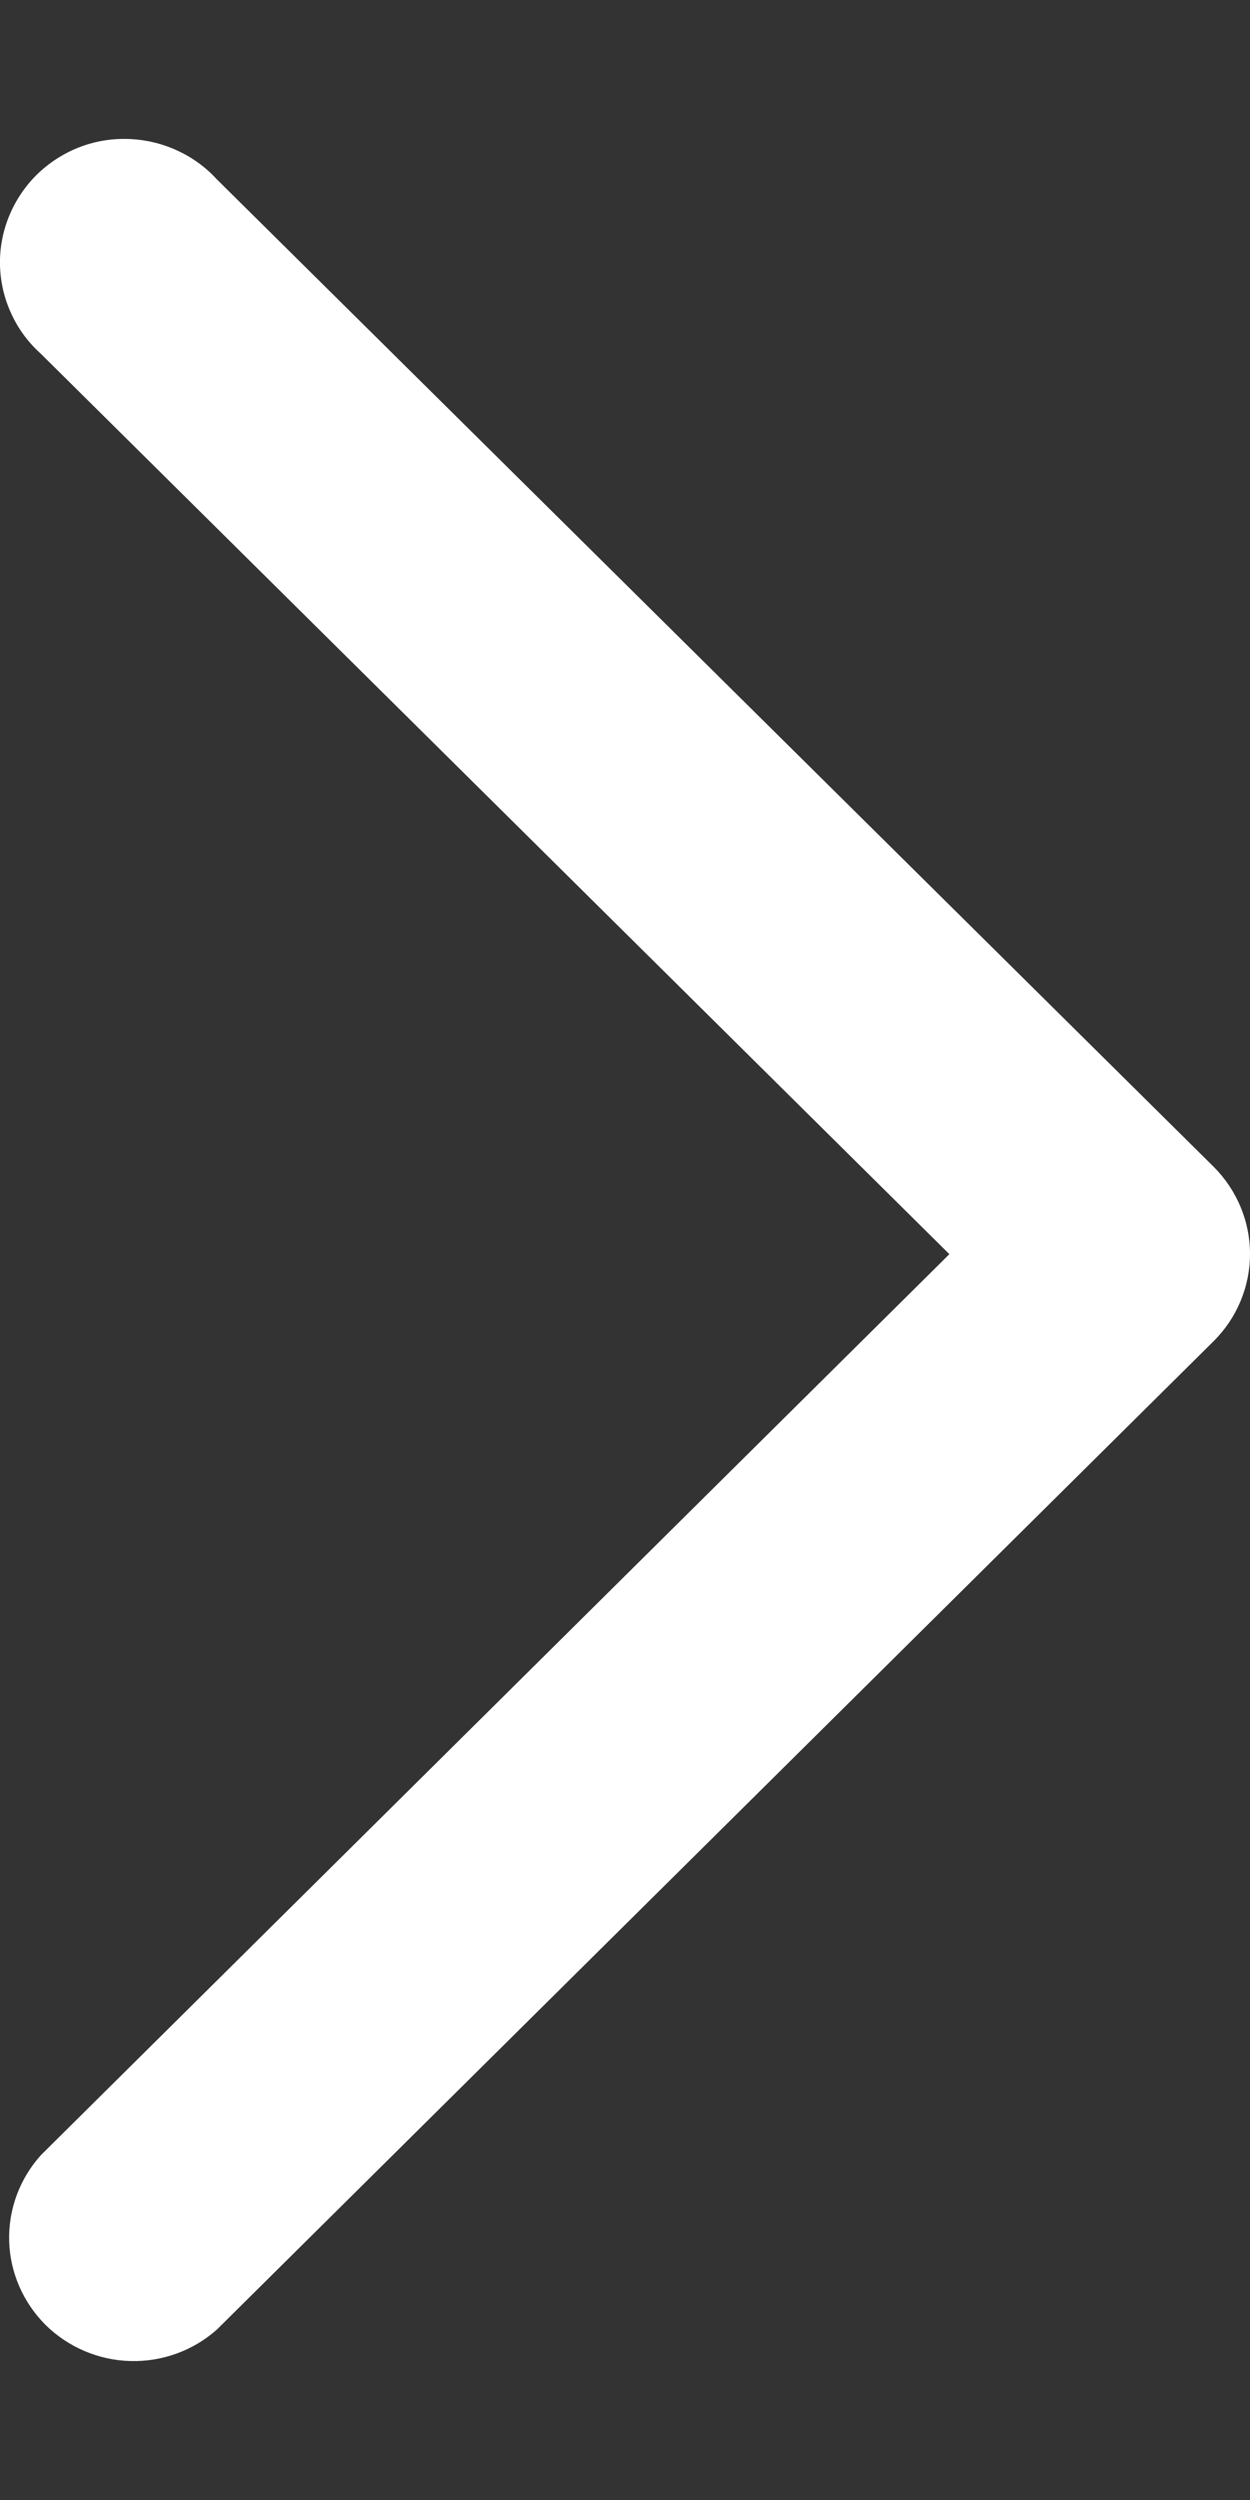 <svg width="6" height="12" viewBox="0 0 6 12" fill="none" xmlns="http://www.w3.org/2000/svg">
<rect x="0" y="0" width="6" height="12" fill="#333333" stroke="none"/>
<path d="M5.825 5.6C5.937 5.712 6 5.862 6 6.019C6 6.176 5.937 6.327 5.825 6.438L1.042 11.181C0.928 11.283 0.779 11.337 0.626 11.333C0.473 11.329 0.328 11.267 0.219 11.16C0.111 11.052 0.048 10.908 0.044 10.756C0.04 10.604 0.095 10.457 0.197 10.344L4.557 6.02L0.195 1.697C0.135 1.643 0.087 1.578 0.054 1.505C0.02 1.432 0.002 1.353 0 1.273C-0.002 1.193 0.013 1.113 0.043 1.039C0.073 0.965 0.118 0.897 0.175 0.84C0.232 0.784 0.3 0.739 0.375 0.709C0.45 0.679 0.53 0.665 0.611 0.667C0.692 0.669 0.772 0.687 0.845 0.72C0.919 0.753 0.985 0.8 1.039 0.859L5.825 5.6Z" fill="white"/>
</svg>
